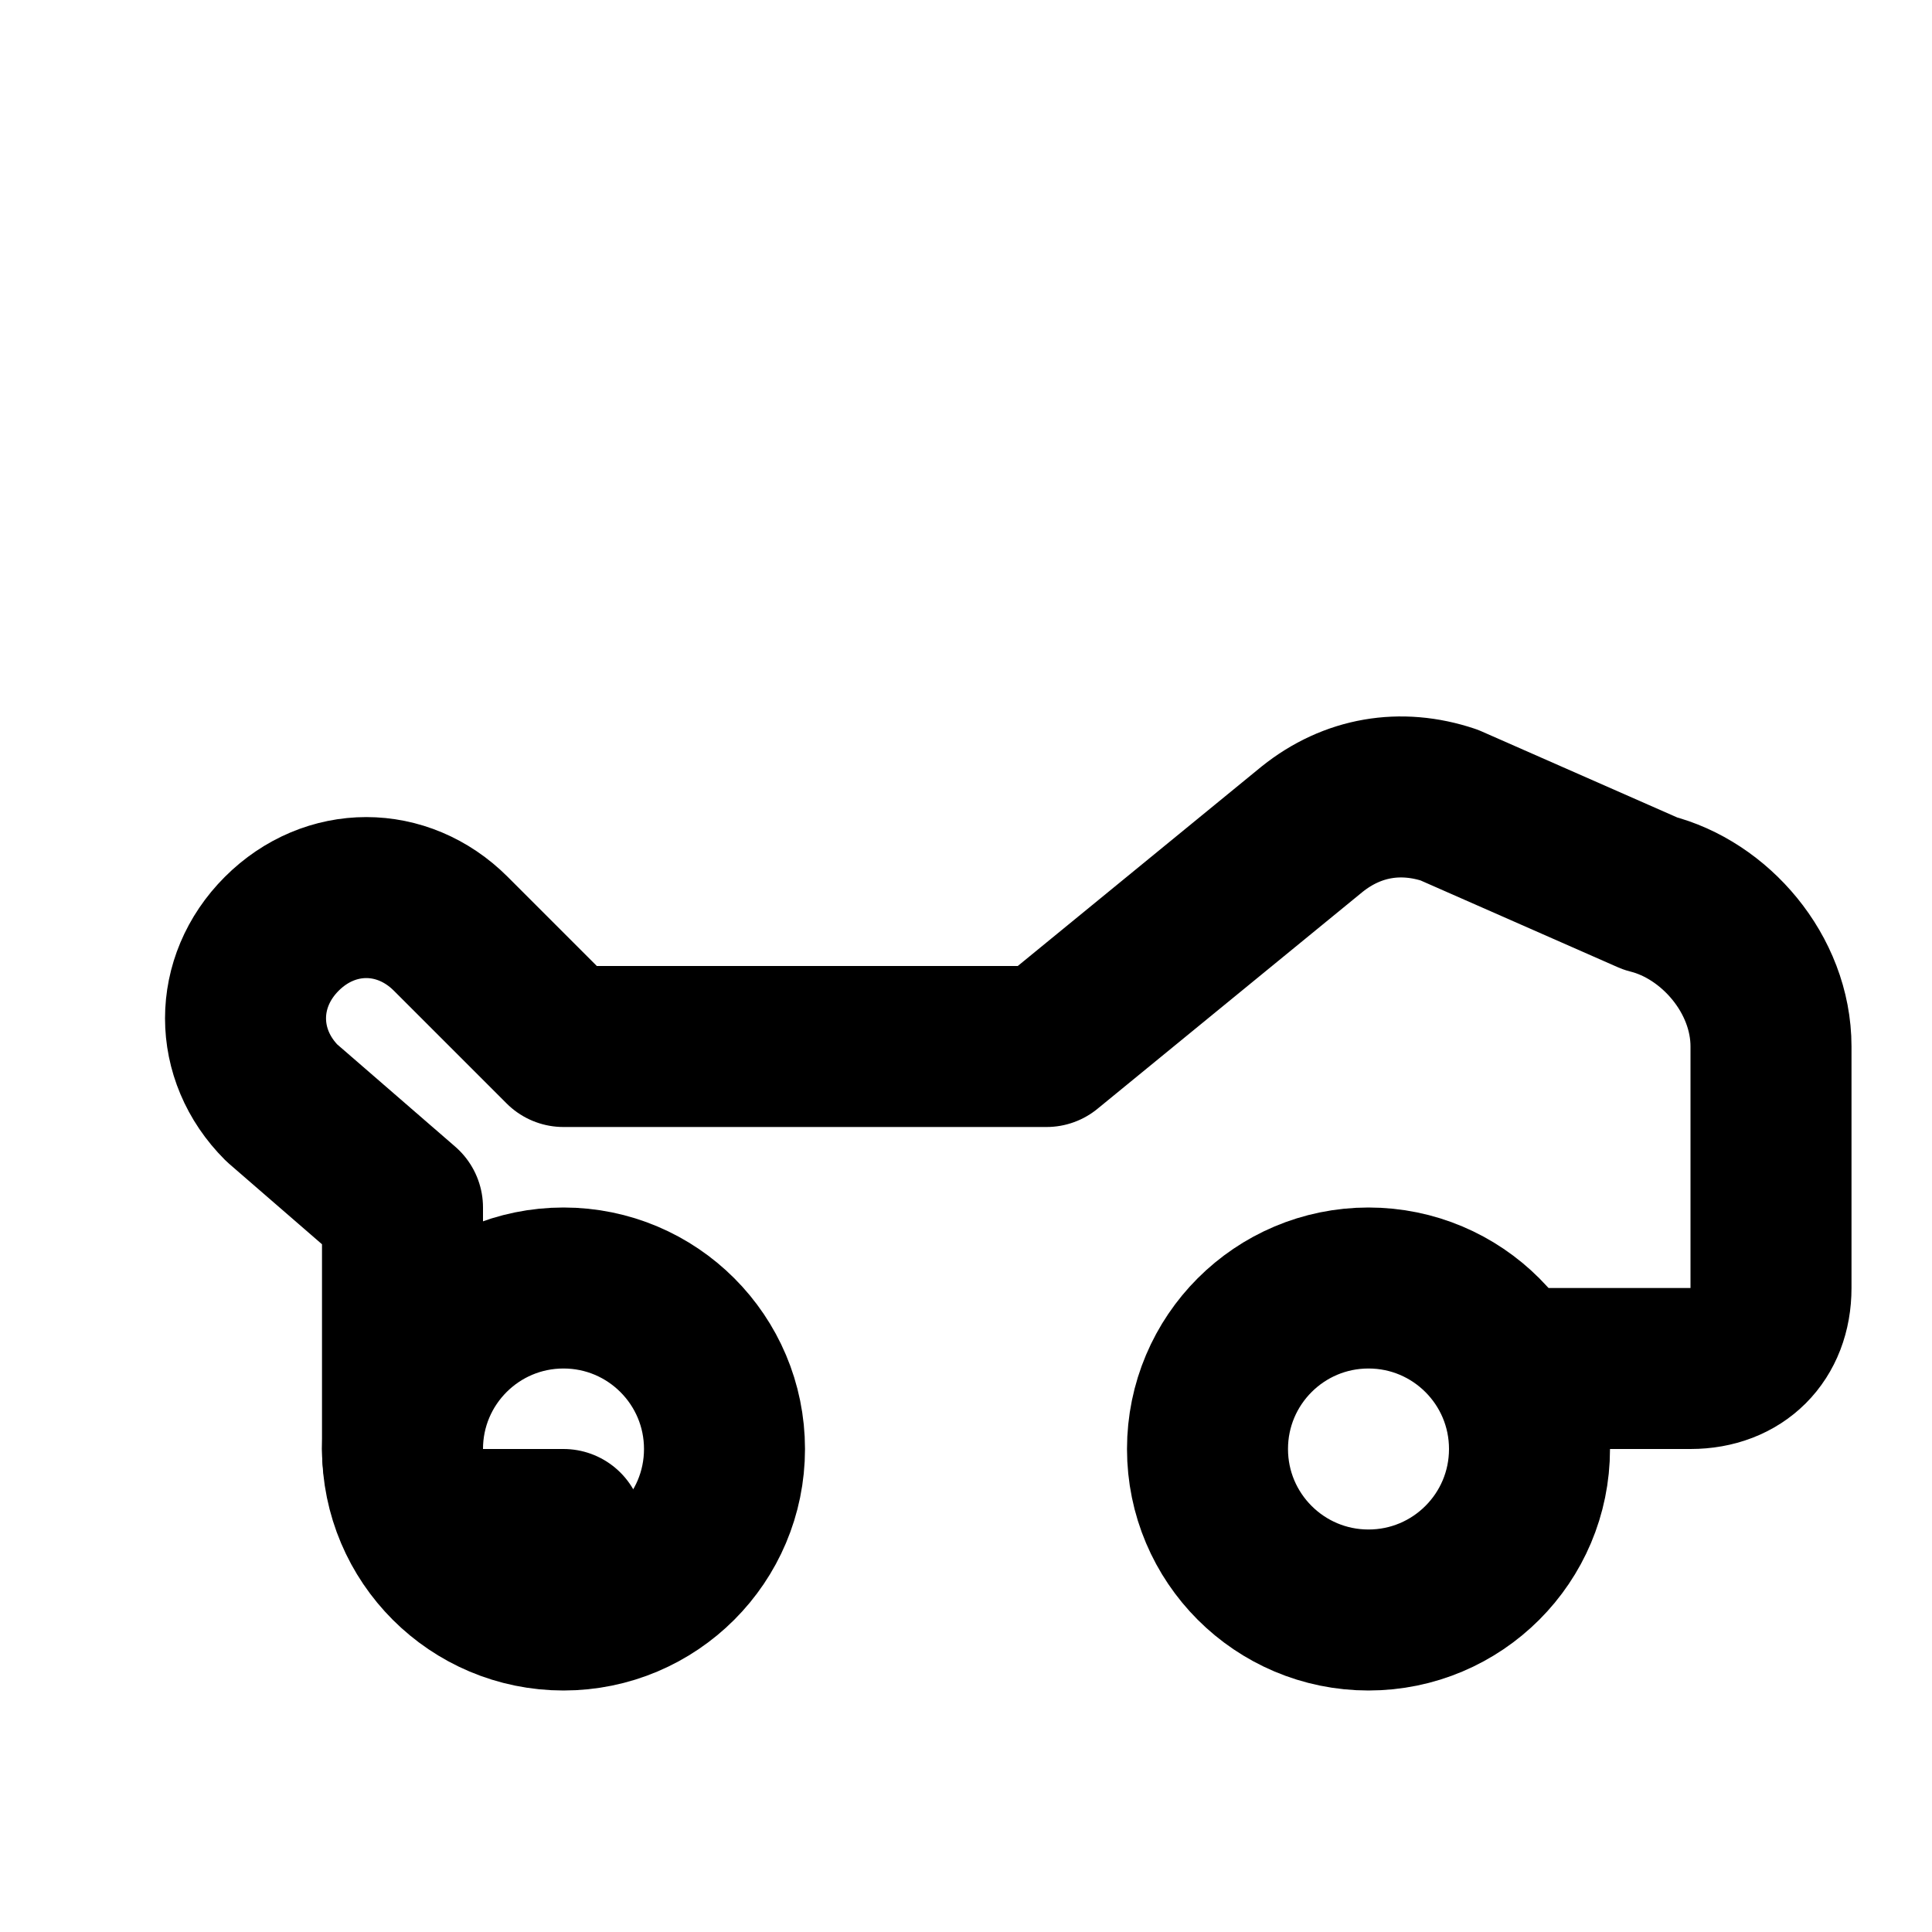 <svg xmlns="http://www.w3.org/2000/svg" width="24" height="24" viewBox="0 0 24 24" fill="none" stroke="currentColor" stroke-width="2" stroke-linecap="round" stroke-linejoin="round">
  <path d="M19 17h2c.6 0 1-.4 1-1v-3c0-.9-.7-1.7-1.5-1.9L18 10c-.6-.2-1.2-.1-1.7.3L13 13H7l-1.4-1.4c-.6-.6-1.5-.6-2.1 0-.6.6-.6 1.5 0 2.1L5 15v3c0 .6.4 1 1 1h1"/>
  <circle cx="7" cy="18" r="2"/>
  <circle cx="17" cy="18" r="2"/>
</svg>